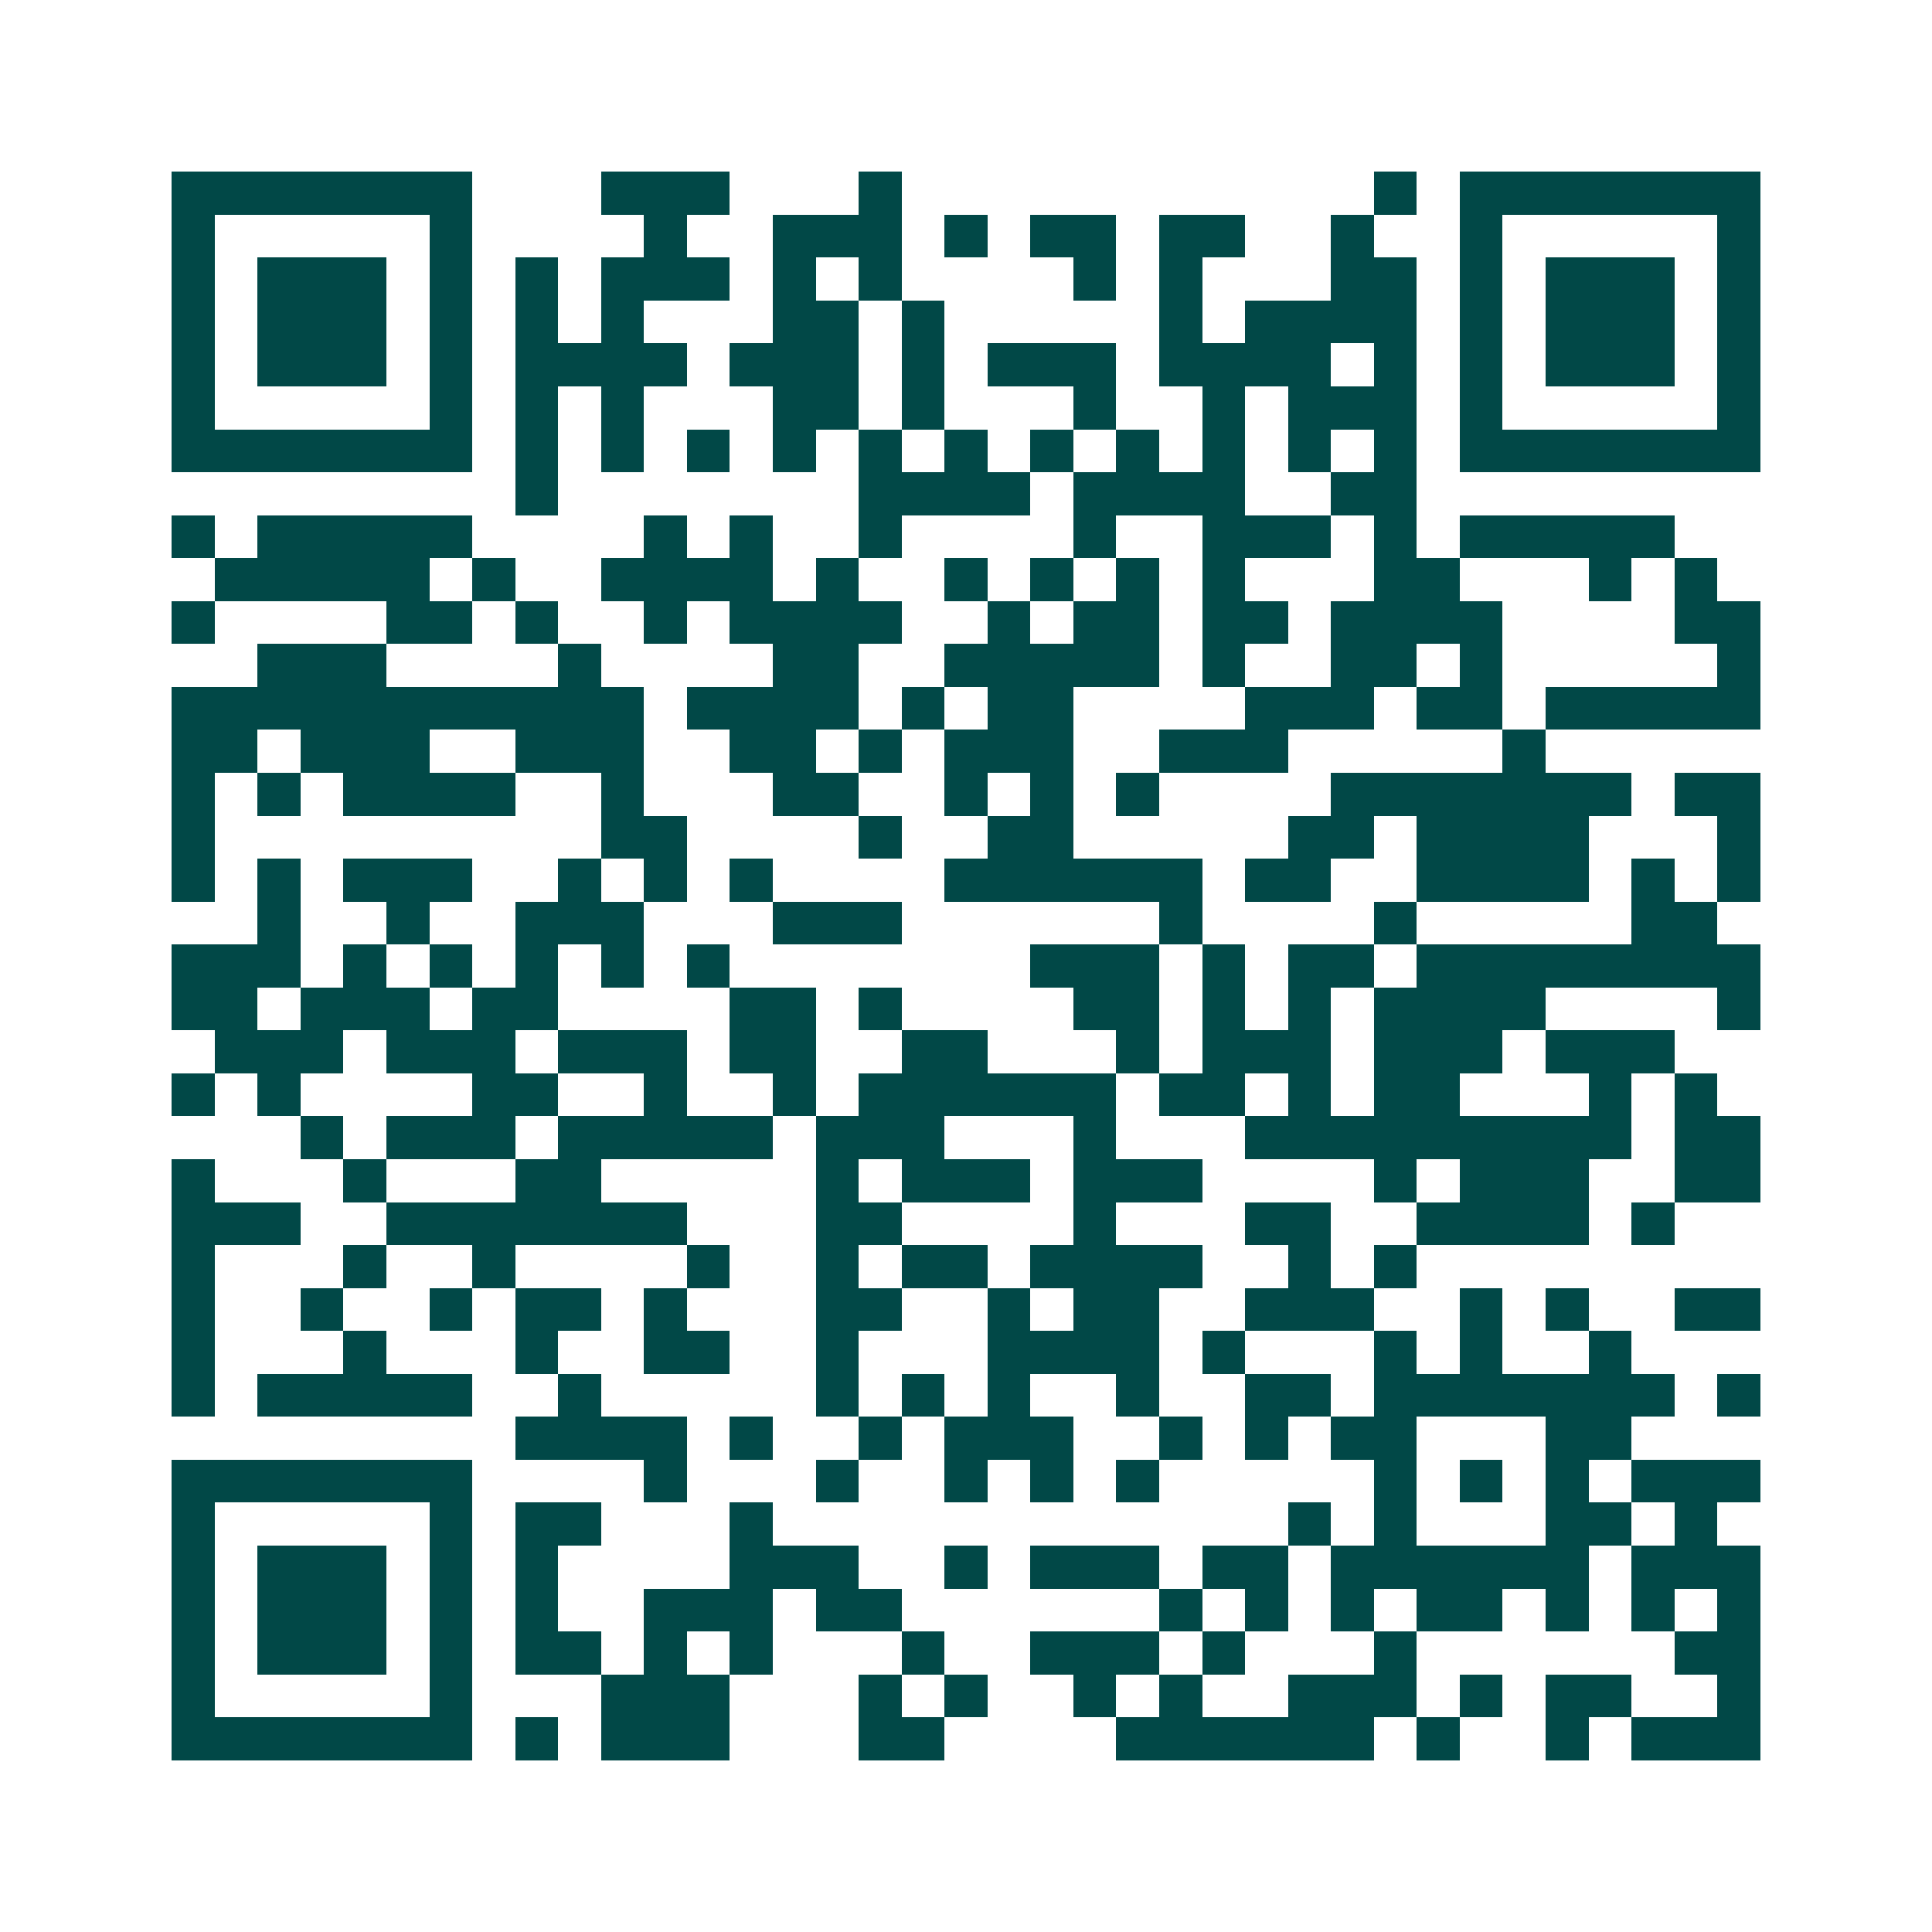 <svg xmlns="http://www.w3.org/2000/svg" width="200" height="200" viewBox="0 0 45 45" shape-rendering="crispEdges"><path fill="#ffffff" d="M0 0h45v45H0z"/><path stroke="#014847" d="M4 4.5h7m3 0h3m3 0h1m11 0h1m1 0h7M4 5.5h1m5 0h1m4 0h1m2 0h3m1 0h1m1 0h2m1 0h2m2 0h1m2 0h1m5 0h1M4 6.5h1m1 0h3m1 0h1m1 0h1m1 0h3m1 0h1m1 0h1m4 0h1m1 0h1m3 0h2m1 0h1m1 0h3m1 0h1M4 7.5h1m1 0h3m1 0h1m1 0h1m1 0h1m3 0h2m1 0h1m5 0h1m1 0h4m1 0h1m1 0h3m1 0h1M4 8.5h1m1 0h3m1 0h1m1 0h4m1 0h3m1 0h1m1 0h3m1 0h4m1 0h1m1 0h1m1 0h3m1 0h1M4 9.5h1m5 0h1m1 0h1m1 0h1m3 0h2m1 0h1m3 0h1m2 0h1m1 0h3m1 0h1m5 0h1M4 10.5h7m1 0h1m1 0h1m1 0h1m1 0h1m1 0h1m1 0h1m1 0h1m1 0h1m1 0h1m1 0h1m1 0h1m1 0h7M12 11.5h1m7 0h4m1 0h4m2 0h2M4 12.5h1m1 0h5m4 0h1m1 0h1m2 0h1m4 0h1m2 0h3m1 0h1m1 0h5M5 13.5h5m1 0h1m2 0h4m1 0h1m2 0h1m1 0h1m1 0h1m1 0h1m3 0h2m3 0h1m1 0h1M4 14.5h1m4 0h2m1 0h1m2 0h1m1 0h4m2 0h1m1 0h2m1 0h2m1 0h4m4 0h2M6 15.5h3m4 0h1m4 0h2m2 0h5m1 0h1m2 0h2m1 0h1m5 0h1M4 16.5h11m1 0h4m1 0h1m1 0h2m4 0h3m1 0h2m1 0h5M4 17.5h2m1 0h3m2 0h3m2 0h2m1 0h1m1 0h3m2 0h3m5 0h1M4 18.5h1m1 0h1m1 0h4m2 0h1m3 0h2m2 0h1m1 0h1m1 0h1m4 0h7m1 0h2M4 19.5h1m9 0h2m4 0h1m2 0h2m5 0h2m1 0h4m3 0h1M4 20.5h1m1 0h1m1 0h3m2 0h1m1 0h1m1 0h1m4 0h6m1 0h2m2 0h4m1 0h1m1 0h1M6 21.5h1m2 0h1m2 0h3m3 0h3m6 0h1m4 0h1m5 0h2M4 22.5h3m1 0h1m1 0h1m1 0h1m1 0h1m1 0h1m7 0h3m1 0h1m1 0h2m1 0h8M4 23.5h2m1 0h3m1 0h2m4 0h2m1 0h1m4 0h2m1 0h1m1 0h1m1 0h4m4 0h1M5 24.5h3m1 0h3m1 0h3m1 0h2m2 0h2m3 0h1m1 0h3m1 0h3m1 0h3M4 25.5h1m1 0h1m4 0h2m2 0h1m2 0h1m1 0h6m1 0h2m1 0h1m1 0h2m3 0h1m1 0h1M7 26.5h1m1 0h3m1 0h5m1 0h3m3 0h1m3 0h9m1 0h2M4 27.5h1m3 0h1m3 0h2m5 0h1m1 0h3m1 0h3m4 0h1m1 0h3m2 0h2M4 28.5h3m2 0h7m3 0h2m4 0h1m3 0h2m2 0h4m1 0h1M4 29.5h1m3 0h1m2 0h1m4 0h1m2 0h1m1 0h2m1 0h4m2 0h1m1 0h1M4 30.5h1m2 0h1m2 0h1m1 0h2m1 0h1m3 0h2m2 0h1m1 0h2m2 0h3m2 0h1m1 0h1m2 0h2M4 31.5h1m3 0h1m3 0h1m2 0h2m2 0h1m3 0h4m1 0h1m3 0h1m1 0h1m2 0h1M4 32.5h1m1 0h5m2 0h1m5 0h1m1 0h1m1 0h1m2 0h1m2 0h2m1 0h7m1 0h1M12 33.5h4m1 0h1m2 0h1m1 0h3m2 0h1m1 0h1m1 0h2m3 0h2M4 34.5h7m4 0h1m3 0h1m2 0h1m1 0h1m1 0h1m5 0h1m1 0h1m1 0h1m1 0h3M4 35.5h1m5 0h1m1 0h2m3 0h1m12 0h1m1 0h1m3 0h2m1 0h1M4 36.5h1m1 0h3m1 0h1m1 0h1m4 0h3m2 0h1m1 0h3m1 0h2m1 0h6m1 0h3M4 37.5h1m1 0h3m1 0h1m1 0h1m2 0h3m1 0h2m6 0h1m1 0h1m1 0h1m1 0h2m1 0h1m1 0h1m1 0h1M4 38.5h1m1 0h3m1 0h1m1 0h2m1 0h1m1 0h1m3 0h1m2 0h3m1 0h1m3 0h1m6 0h2M4 39.5h1m5 0h1m3 0h3m3 0h1m1 0h1m2 0h1m1 0h1m2 0h3m1 0h1m1 0h2m2 0h1M4 40.5h7m1 0h1m1 0h3m3 0h2m4 0h6m1 0h1m2 0h1m1 0h3"/></svg>
